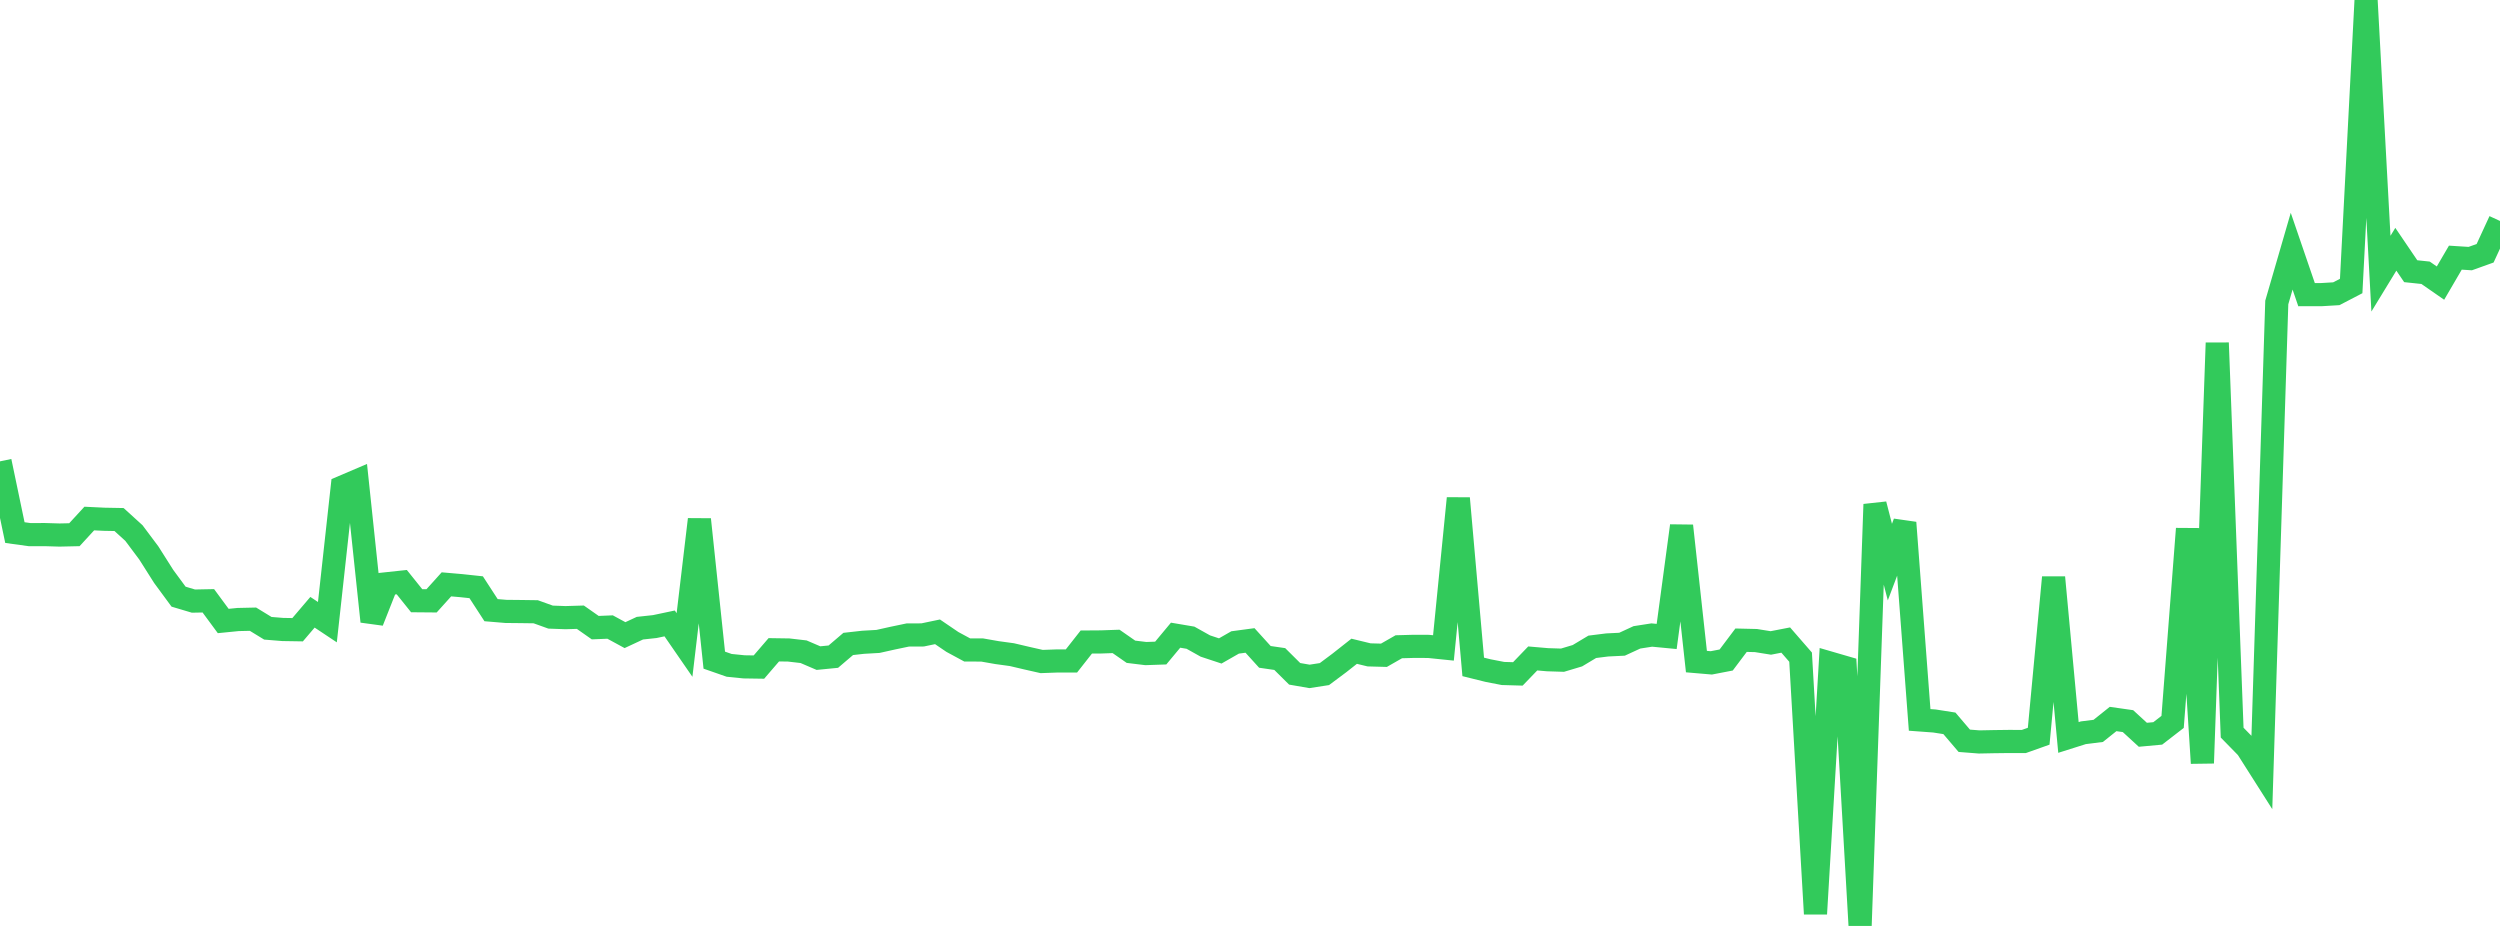 <?xml version="1.0" standalone="no"?>
<!DOCTYPE svg PUBLIC "-//W3C//DTD SVG 1.1//EN" "http://www.w3.org/Graphics/SVG/1.1/DTD/svg11.dtd">

<svg width="135" height="50" viewBox="0 0 135 50" preserveAspectRatio="none" 
  xmlns="http://www.w3.org/2000/svg"
  xmlns:xlink="http://www.w3.org/1999/xlink">


<polyline points="0.0, 24.913 0.804, 28.76 1.607, 28.871 2.411, 28.868 3.214, 28.892 4.018, 28.874 4.821, 28.001 5.625, 28.04 6.429, 28.055 7.232, 28.785 8.036, 29.86 8.839, 31.127 9.643, 32.22 10.446, 32.459 11.25, 32.443 12.054, 33.534 12.857, 33.454 13.661, 33.436 14.464, 33.927 15.268, 33.992 16.071, 34.005 16.875, 33.062 17.679, 33.597 18.482, 26.303 19.286, 25.96 20.089, 33.557 20.893, 31.522 21.696, 31.436 22.5, 32.439 23.304, 32.446 24.107, 31.555 24.911, 31.625 25.714, 31.711 26.518, 32.949 27.321, 33.016 28.125, 33.024 28.929, 33.035 29.732, 33.324 30.536, 33.353 31.339, 33.329 32.143, 33.893 32.946, 33.86 33.75, 34.297 34.554, 33.922 35.357, 33.835 36.161, 33.665 36.964, 34.829 37.768, 28.05 38.571, 35.648 39.375, 35.929 40.179, 36.01 40.982, 36.022 41.786, 35.088 42.589, 35.1 43.393, 35.193 44.196, 35.538 45.0, 35.459 45.804, 34.773 46.607, 34.683 47.411, 34.637 48.214, 34.458 49.018, 34.29 49.821, 34.286 50.625, 34.118 51.429, 34.665 52.232, 35.099 53.036, 35.1 53.839, 35.241 54.643, 35.351 55.446, 35.54 56.25, 35.722 57.054, 35.693 57.857, 35.693 58.661, 34.67 59.464, 34.664 60.268, 34.636 61.071, 35.195 61.875, 35.293 62.679, 35.265 63.482, 34.3 64.286, 34.436 65.089, 34.885 65.893, 35.151 66.696, 34.692 67.5, 34.584 68.304, 35.471 69.107, 35.588 69.911, 36.386 70.714, 36.525 71.518, 36.401 72.321, 35.802 73.125, 35.168 73.929, 35.363 74.732, 35.385 75.536, 34.925 76.339, 34.903 77.143, 34.906 77.946, 34.988 78.75, 26.909 79.554, 36.013 80.357, 36.212 81.161, 36.368 81.964, 36.391 82.768, 35.556 83.571, 35.625 84.375, 35.65 85.179, 35.409 85.982, 34.928 86.786, 34.827 87.589, 34.788 88.393, 34.417 89.196, 34.292 90.0, 34.369 90.804, 28.395 91.607, 35.726 92.411, 35.795 93.214, 35.64 94.018, 34.571 94.821, 34.59 95.625, 34.719 96.429, 34.563 97.232, 35.486 98.036, 49.349 98.839, 35.811 99.643, 36.045 100.446, 50.0 101.25, 27.235 102.054, 30.354 102.857, 28.225 103.661, 38.875 104.464, 38.934 105.268, 39.06 106.071, 40.002 106.875, 40.065 107.679, 40.049 108.482, 40.039 109.286, 40.041 110.089, 39.756 110.893, 31.18 111.696, 39.823 112.5, 39.569 113.304, 39.468 114.107, 38.826 114.911, 38.941 115.714, 39.678 116.518, 39.604 117.321, 38.983 118.125, 28.554 118.929, 41.209 119.732, 18.515 120.536, 39.562 121.339, 40.383 122.143, 41.648 122.946, 16.333 123.75, 13.564 124.554, 15.911 125.357, 15.91 126.161, 15.862 126.964, 15.444 127.768, 0.0 128.571, 14.778 129.375, 13.46 130.179, 14.645 130.982, 14.73 131.786, 15.288 132.589, 13.913 133.393, 13.964 134.196, 13.676 135.0, 11.932" fill="none" stroke="#32ca5b" stroke-width="1.25"/>

</svg>